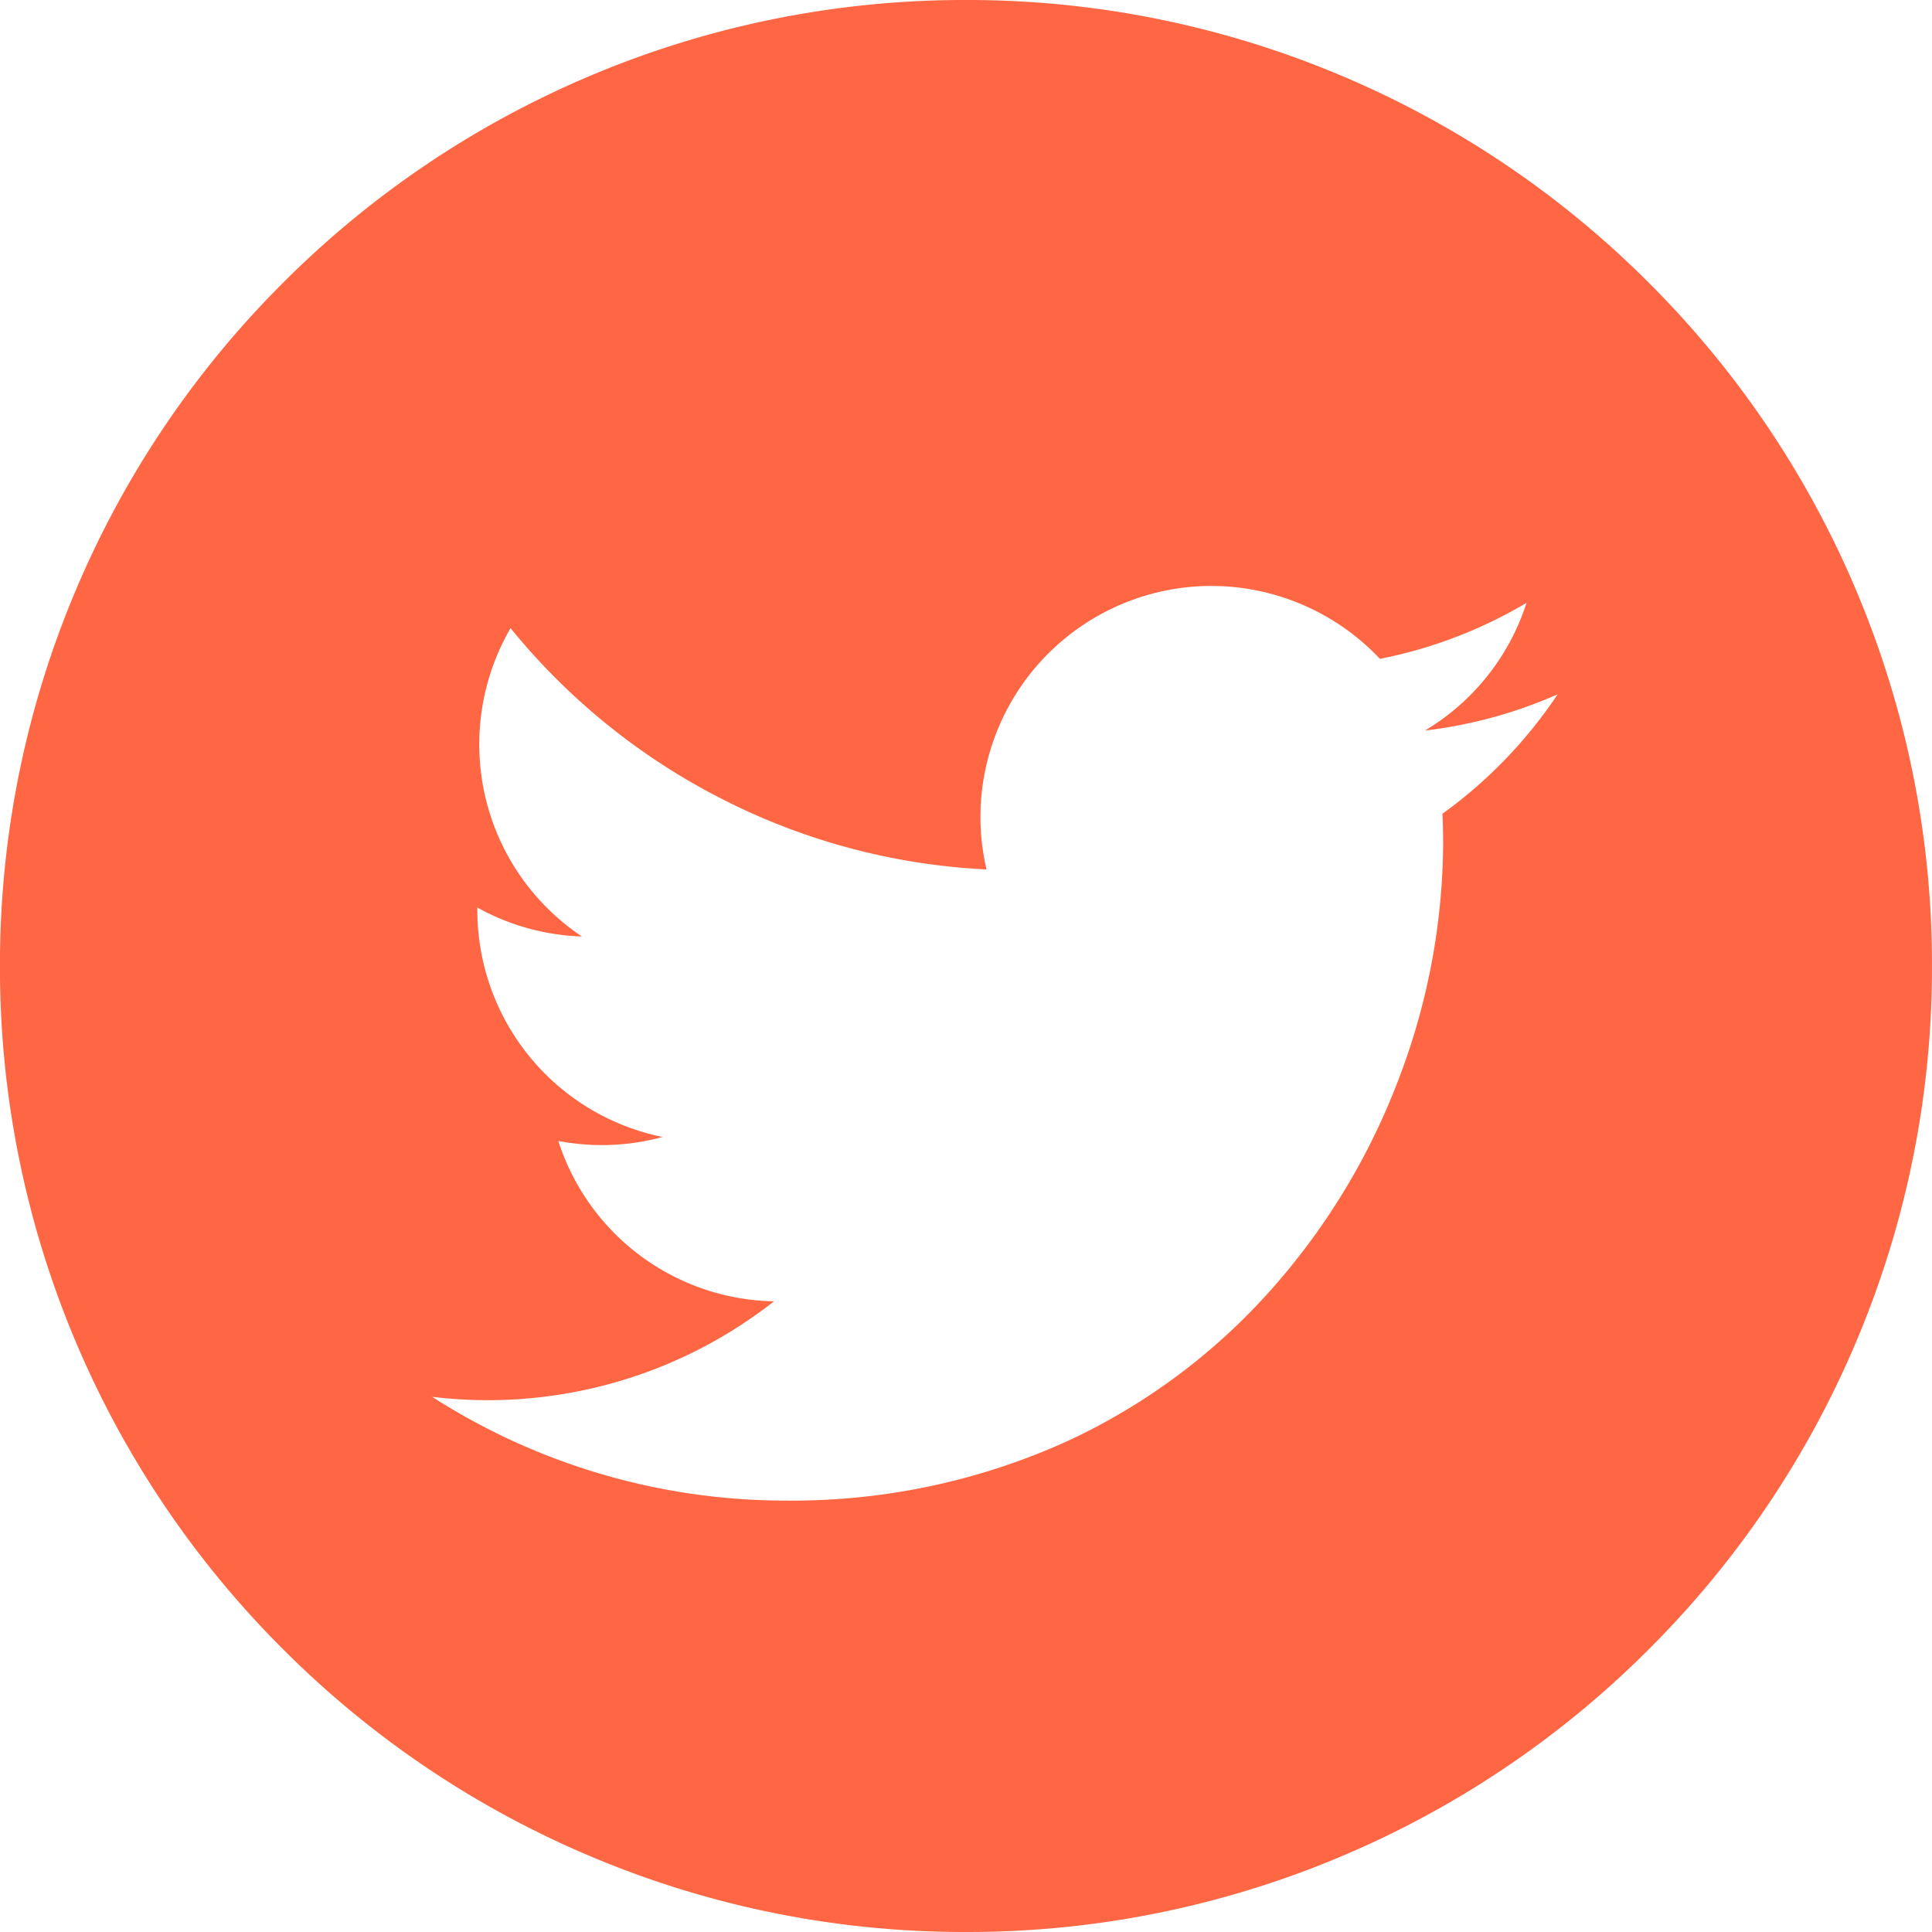 <svg xmlns="http://www.w3.org/2000/svg" width="64" height="64" viewBox="0 0 64 64">
  <g id="twitter-share" transform="translate(-0.001 0)">
    <path id="Subtraction_1" data-name="Subtraction 1" d="M-923-455a31.8,31.8,0,0,1-12.456-2.515,31.894,31.894,0,0,1-10.172-6.858,31.892,31.892,0,0,1-6.858-10.171A31.8,31.8,0,0,1-955-487a31.8,31.8,0,0,1,2.515-12.456,31.894,31.894,0,0,1,6.858-10.172,31.894,31.894,0,0,1,10.172-6.858A31.8,31.8,0,0,1-923-519a31.8,31.8,0,0,1,12.455,2.515,31.894,31.894,0,0,1,10.171,6.858,31.894,31.894,0,0,1,6.858,10.172A31.8,31.8,0,0,1-891-487a31.8,31.8,0,0,1-2.515,12.456,31.893,31.893,0,0,1-6.858,10.171,31.894,31.894,0,0,1-10.171,6.858A31.8,31.8,0,0,1-923-455Zm-17.681-17.727h0a21.675,21.675,0,0,0,11.724,3.436,22.038,22.038,0,0,0,9.336-1.979,20.588,20.588,0,0,0,6.822-5.112,22.448,22.448,0,0,0,4.184-7.007,22.125,22.125,0,0,0,1.422-7.665c0-.337-.008-.67-.023-.989A15.435,15.435,0,0,0-903.4-496a15.261,15.261,0,0,1-4.394,1.2,7.659,7.659,0,0,0,3.364-4.231,15.3,15.3,0,0,1-4.857,1.856,7.686,7.686,0,0,0-5.584-2.415,7.657,7.657,0,0,0-7.649,7.648,7.641,7.641,0,0,0,.2,1.743,21.533,21.533,0,0,1-8.852-2.38,21.7,21.7,0,0,1-6.914-5.613,7.65,7.65,0,0,0-1.036,3.847,7.646,7.646,0,0,0,3.4,6.367,7.632,7.632,0,0,1-3.464-.958c0,.032,0,.065,0,.1a7.667,7.667,0,0,0,6.136,7.5,7.63,7.63,0,0,1-2.015.268,7.7,7.7,0,0,1-1.439-.136,7.649,7.649,0,0,0,7.145,5.312,15.346,15.346,0,0,1-4.388,2.407,15.384,15.384,0,0,1-5.113.868A15.491,15.491,0,0,1-940.679-472.728Z" transform="translate(955 519)" fill="#ff6643"/>
  </g>
</svg>
